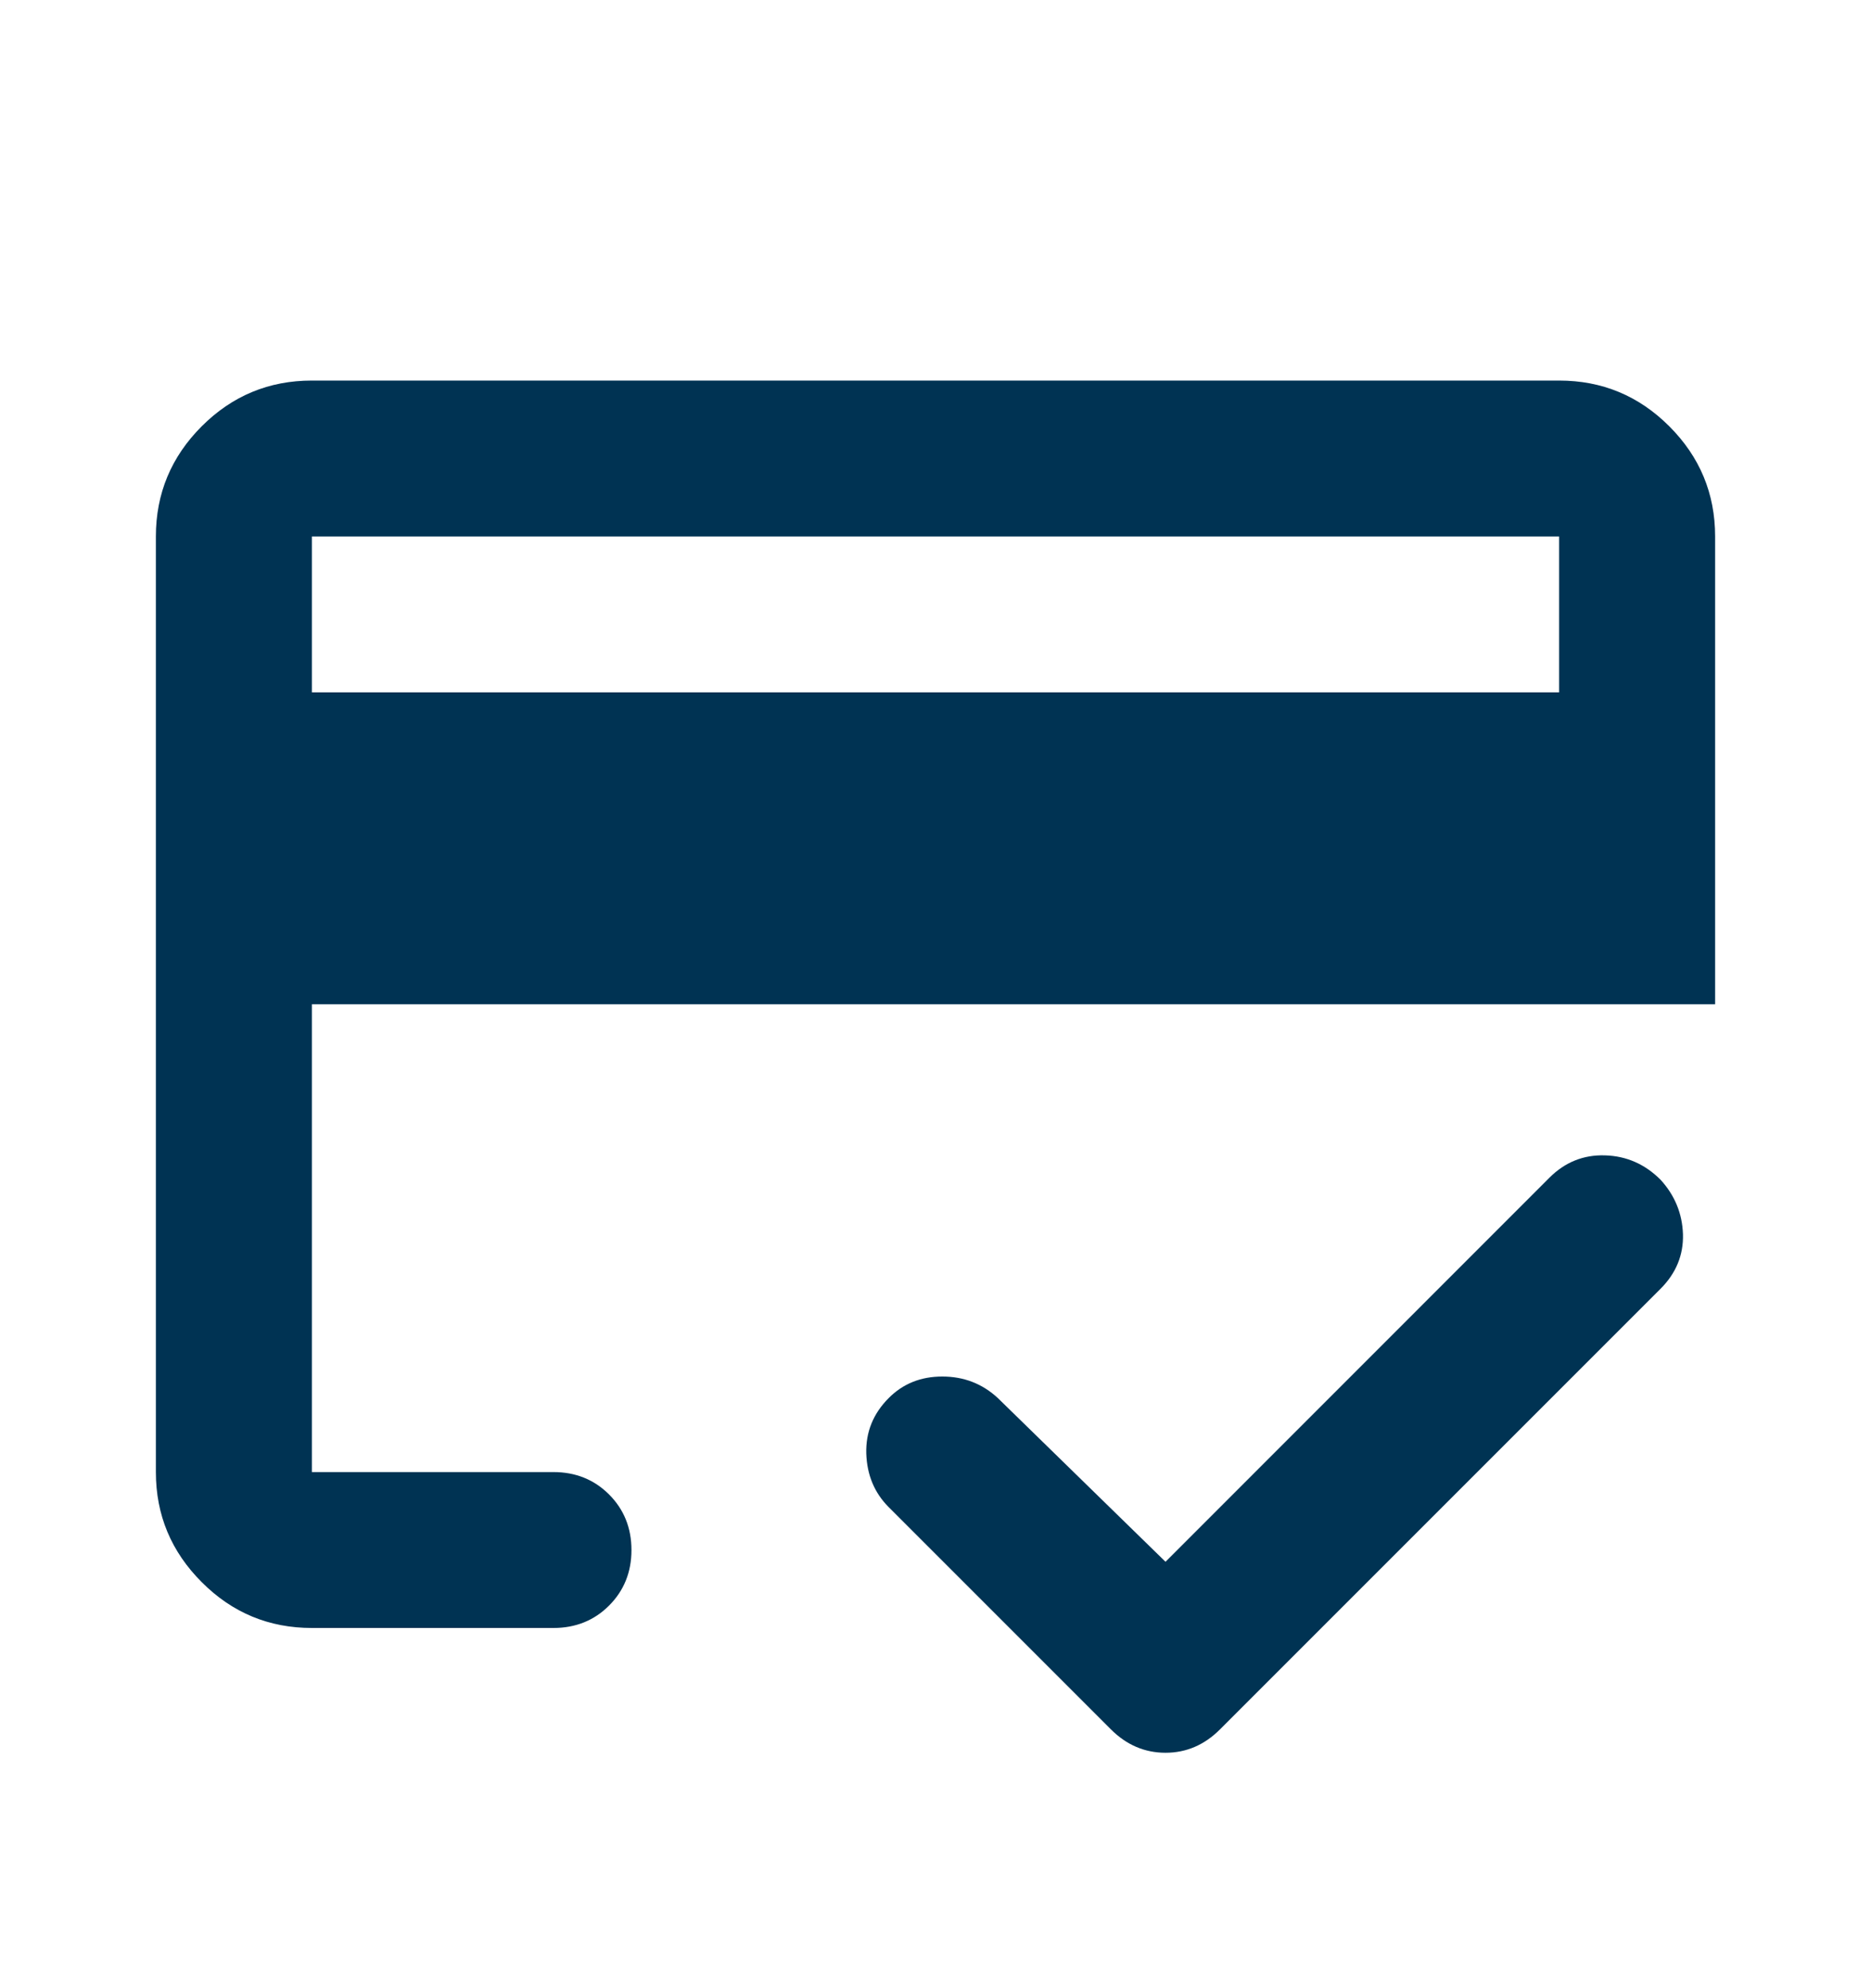 <svg width="16" height="17" viewBox="0 0 16 17" fill="none" xmlns="http://www.w3.org/2000/svg">
<path d="M2.667 5.92H13.333V4.587H2.667V5.92ZM1.333 4.587C1.333 4.22 1.464 3.906 1.725 3.645C1.986 3.384 2.3 3.254 2.667 3.254H13.333C13.7 3.254 14.014 3.384 14.275 3.645C14.536 3.906 14.667 4.22 14.667 4.587V8.587H2.667V12.587H4.733C4.922 12.587 5.081 12.651 5.208 12.778C5.336 12.906 5.4 13.065 5.4 13.254C5.4 13.442 5.336 13.601 5.208 13.729C5.081 13.856 4.922 13.92 4.733 13.92H2.667C2.3 13.92 1.986 13.79 1.725 13.528C1.464 13.267 1.333 12.954 1.333 12.587V4.587ZM2.667 4.587V12.587V10.412V11.47V4.587ZM9.967 13.354L13.25 10.07C13.383 9.937 13.542 9.873 13.725 9.879C13.908 9.884 14.067 9.954 14.2 10.087C14.322 10.22 14.386 10.376 14.392 10.553C14.397 10.731 14.333 10.887 14.2 11.02L10.433 14.787C10.3 14.92 10.145 14.987 9.967 14.987C9.789 14.987 9.633 14.92 9.5 14.787L7.6 12.887C7.478 12.765 7.414 12.612 7.408 12.428C7.403 12.245 7.467 12.087 7.6 11.954C7.722 11.831 7.875 11.77 8.058 11.77C8.242 11.77 8.4 11.831 8.533 11.954L9.967 13.354Z" fill="#003353"/>
</svg>
